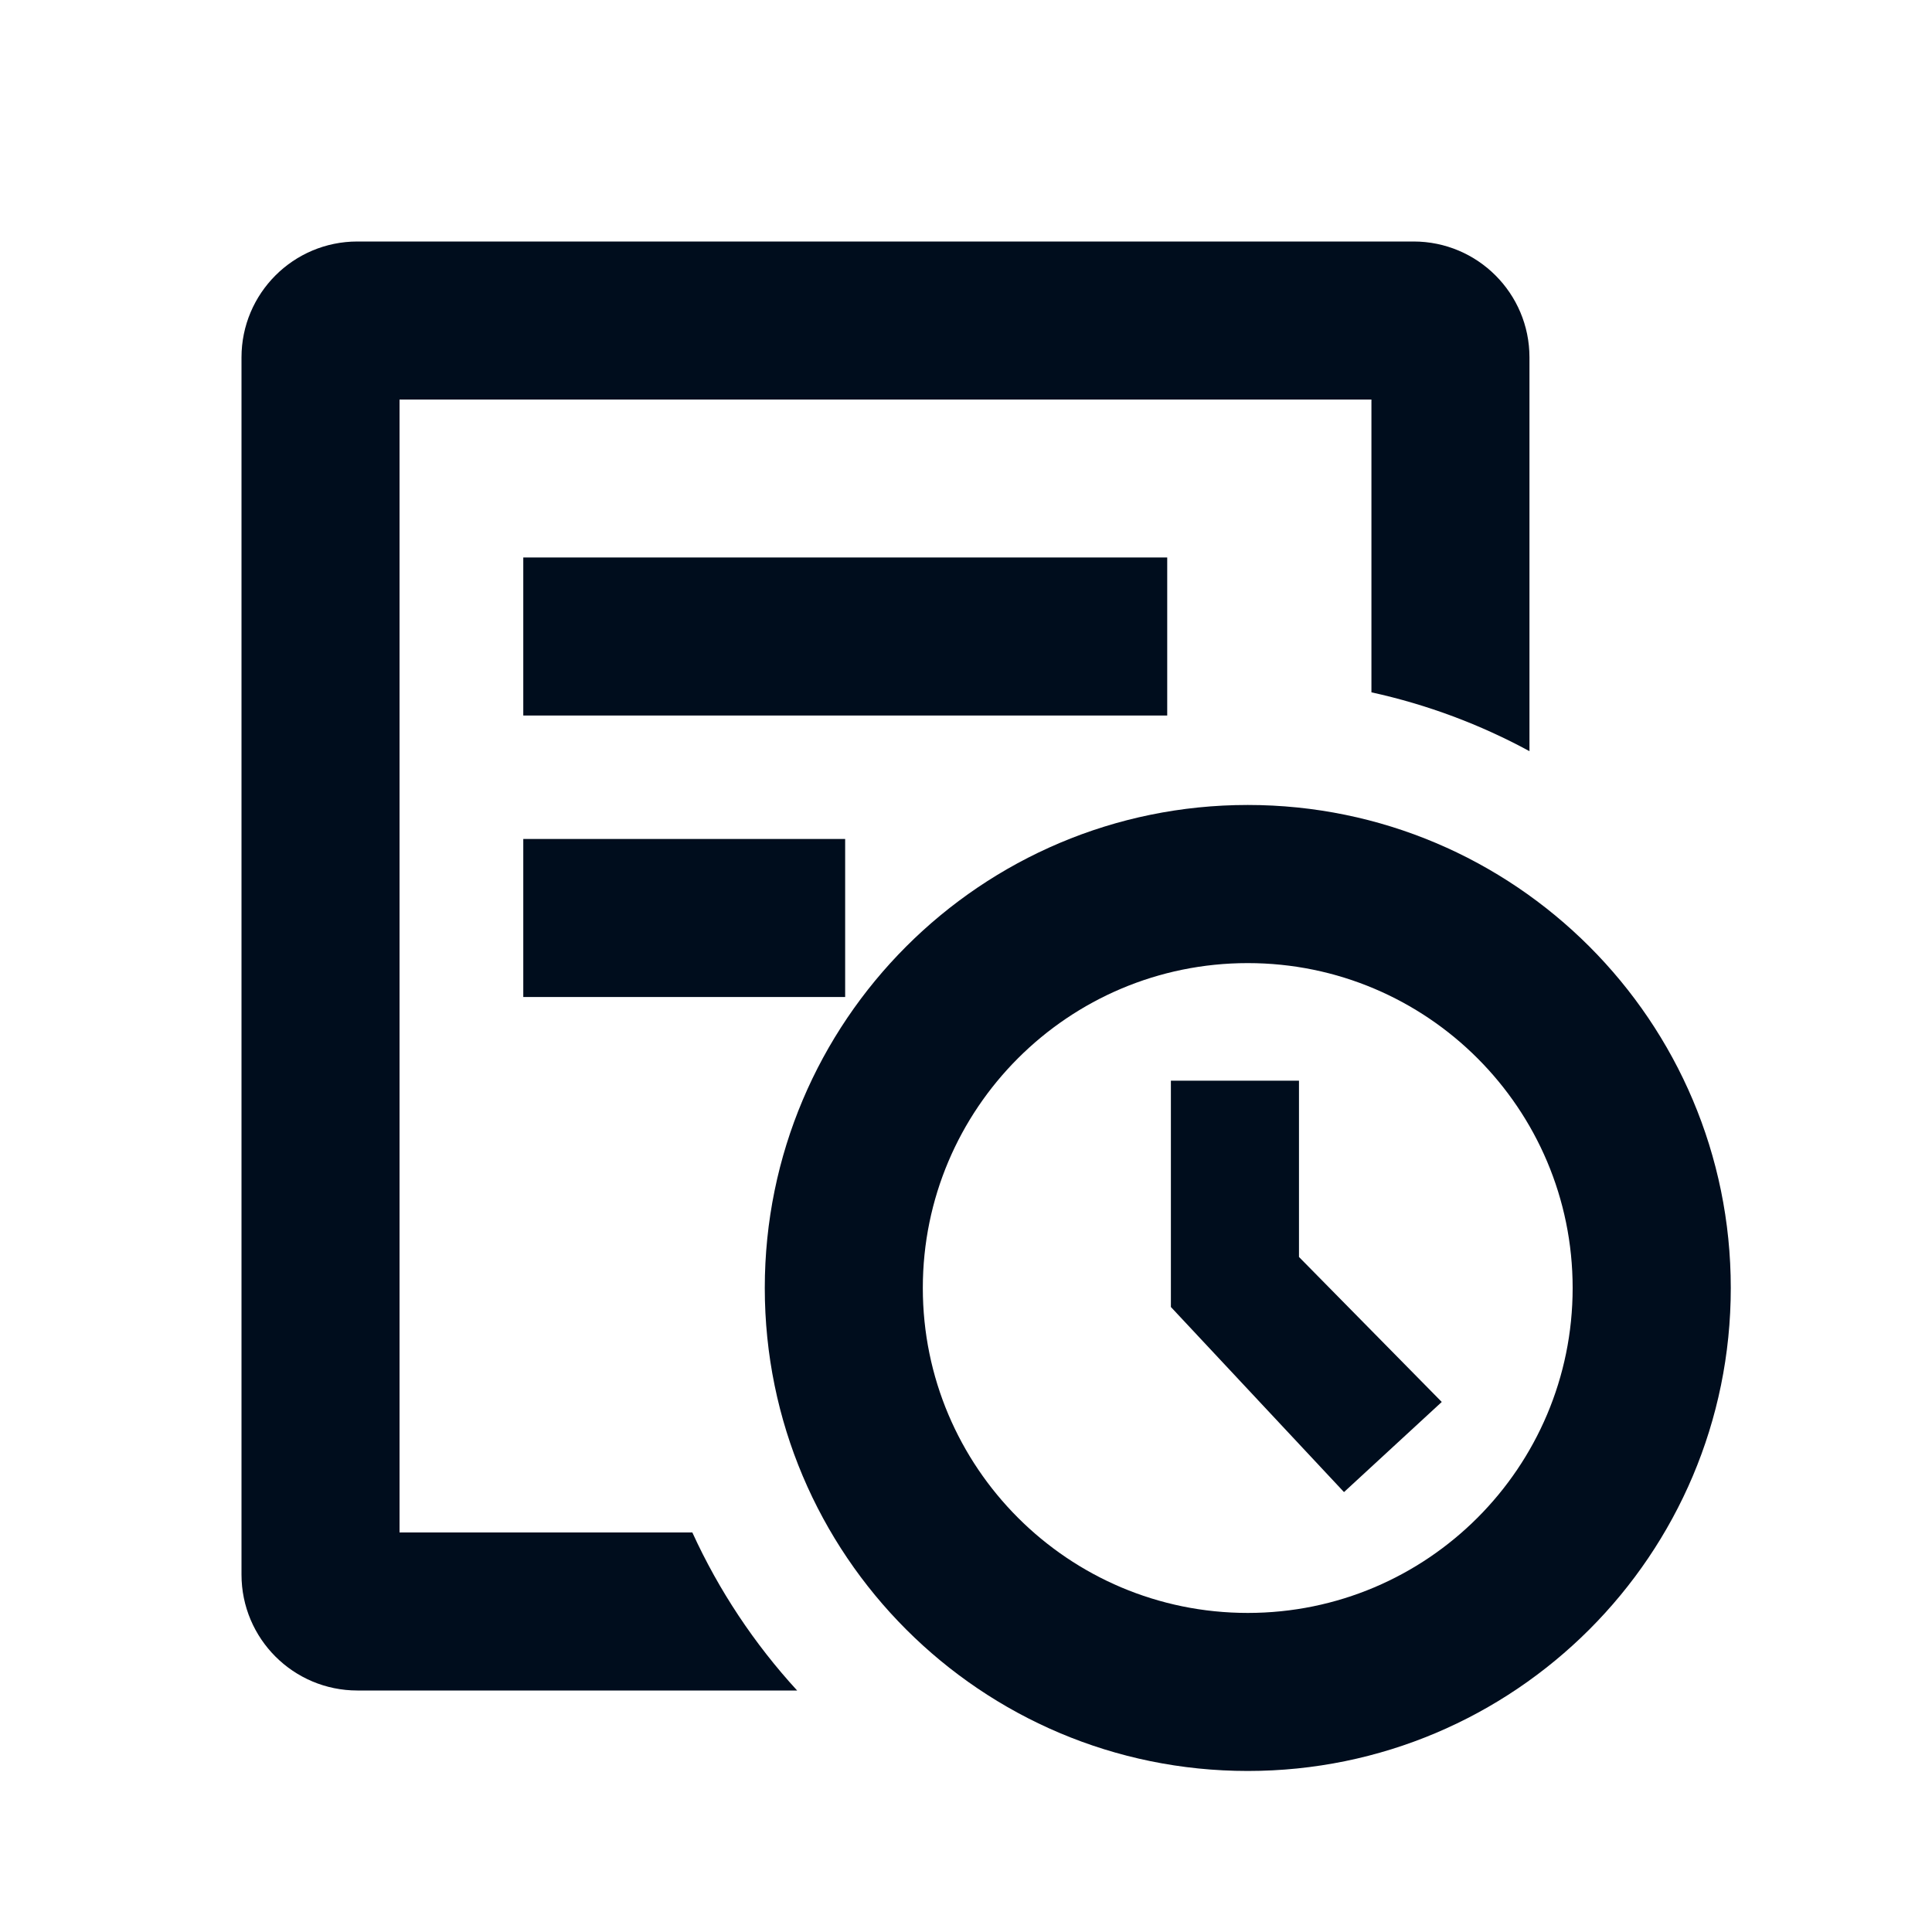 <svg width="20" height="20" viewBox="0 0 20 20" fill="none" xmlns="http://www.w3.org/2000/svg">
<path d="M4.136 15.864V4.136H14.197V7.167C14.777 7.294 15.326 7.501 15.833 7.776V3.7C15.833 3.037 15.296 2.5 14.633 2.5H3.7C3.037 2.5 2.5 3.037 2.5 3.7V16.3C2.5 16.963 3.037 17.5 3.7 17.5H8.252C7.81 17.018 7.442 16.466 7.167 15.864H4.136Z" fill="#000D1D"/>
<path d="M12.083 5.771H5.417V7.407H12.083V5.771Z" fill="#000D1D"/>
<path d="M5.417 8.685H8.749V10.321H5.417V8.685Z" fill="#000D1D"/>
<path d="M12.121 11.187H13.447V13.012L14.925 14.513L13.913 15.446L12.121 13.53V11.187Z" fill="#000D1D"/>
<path fill-rule="evenodd" clip-rule="evenodd" d="M17.917 13.333C17.917 16.095 15.678 18.333 12.917 18.333C10.155 18.333 7.917 16.095 7.917 13.333C7.917 10.572 10.155 8.333 12.917 8.333C15.678 8.333 17.917 10.572 17.917 13.333ZM16.28 13.333C16.28 15.191 14.774 16.697 12.917 16.697C11.059 16.697 9.553 15.191 9.553 13.333C9.553 11.476 11.059 9.97 12.917 9.97C14.774 9.97 16.28 11.476 16.28 13.333Z" fill="#000D1D"/>
</svg>

